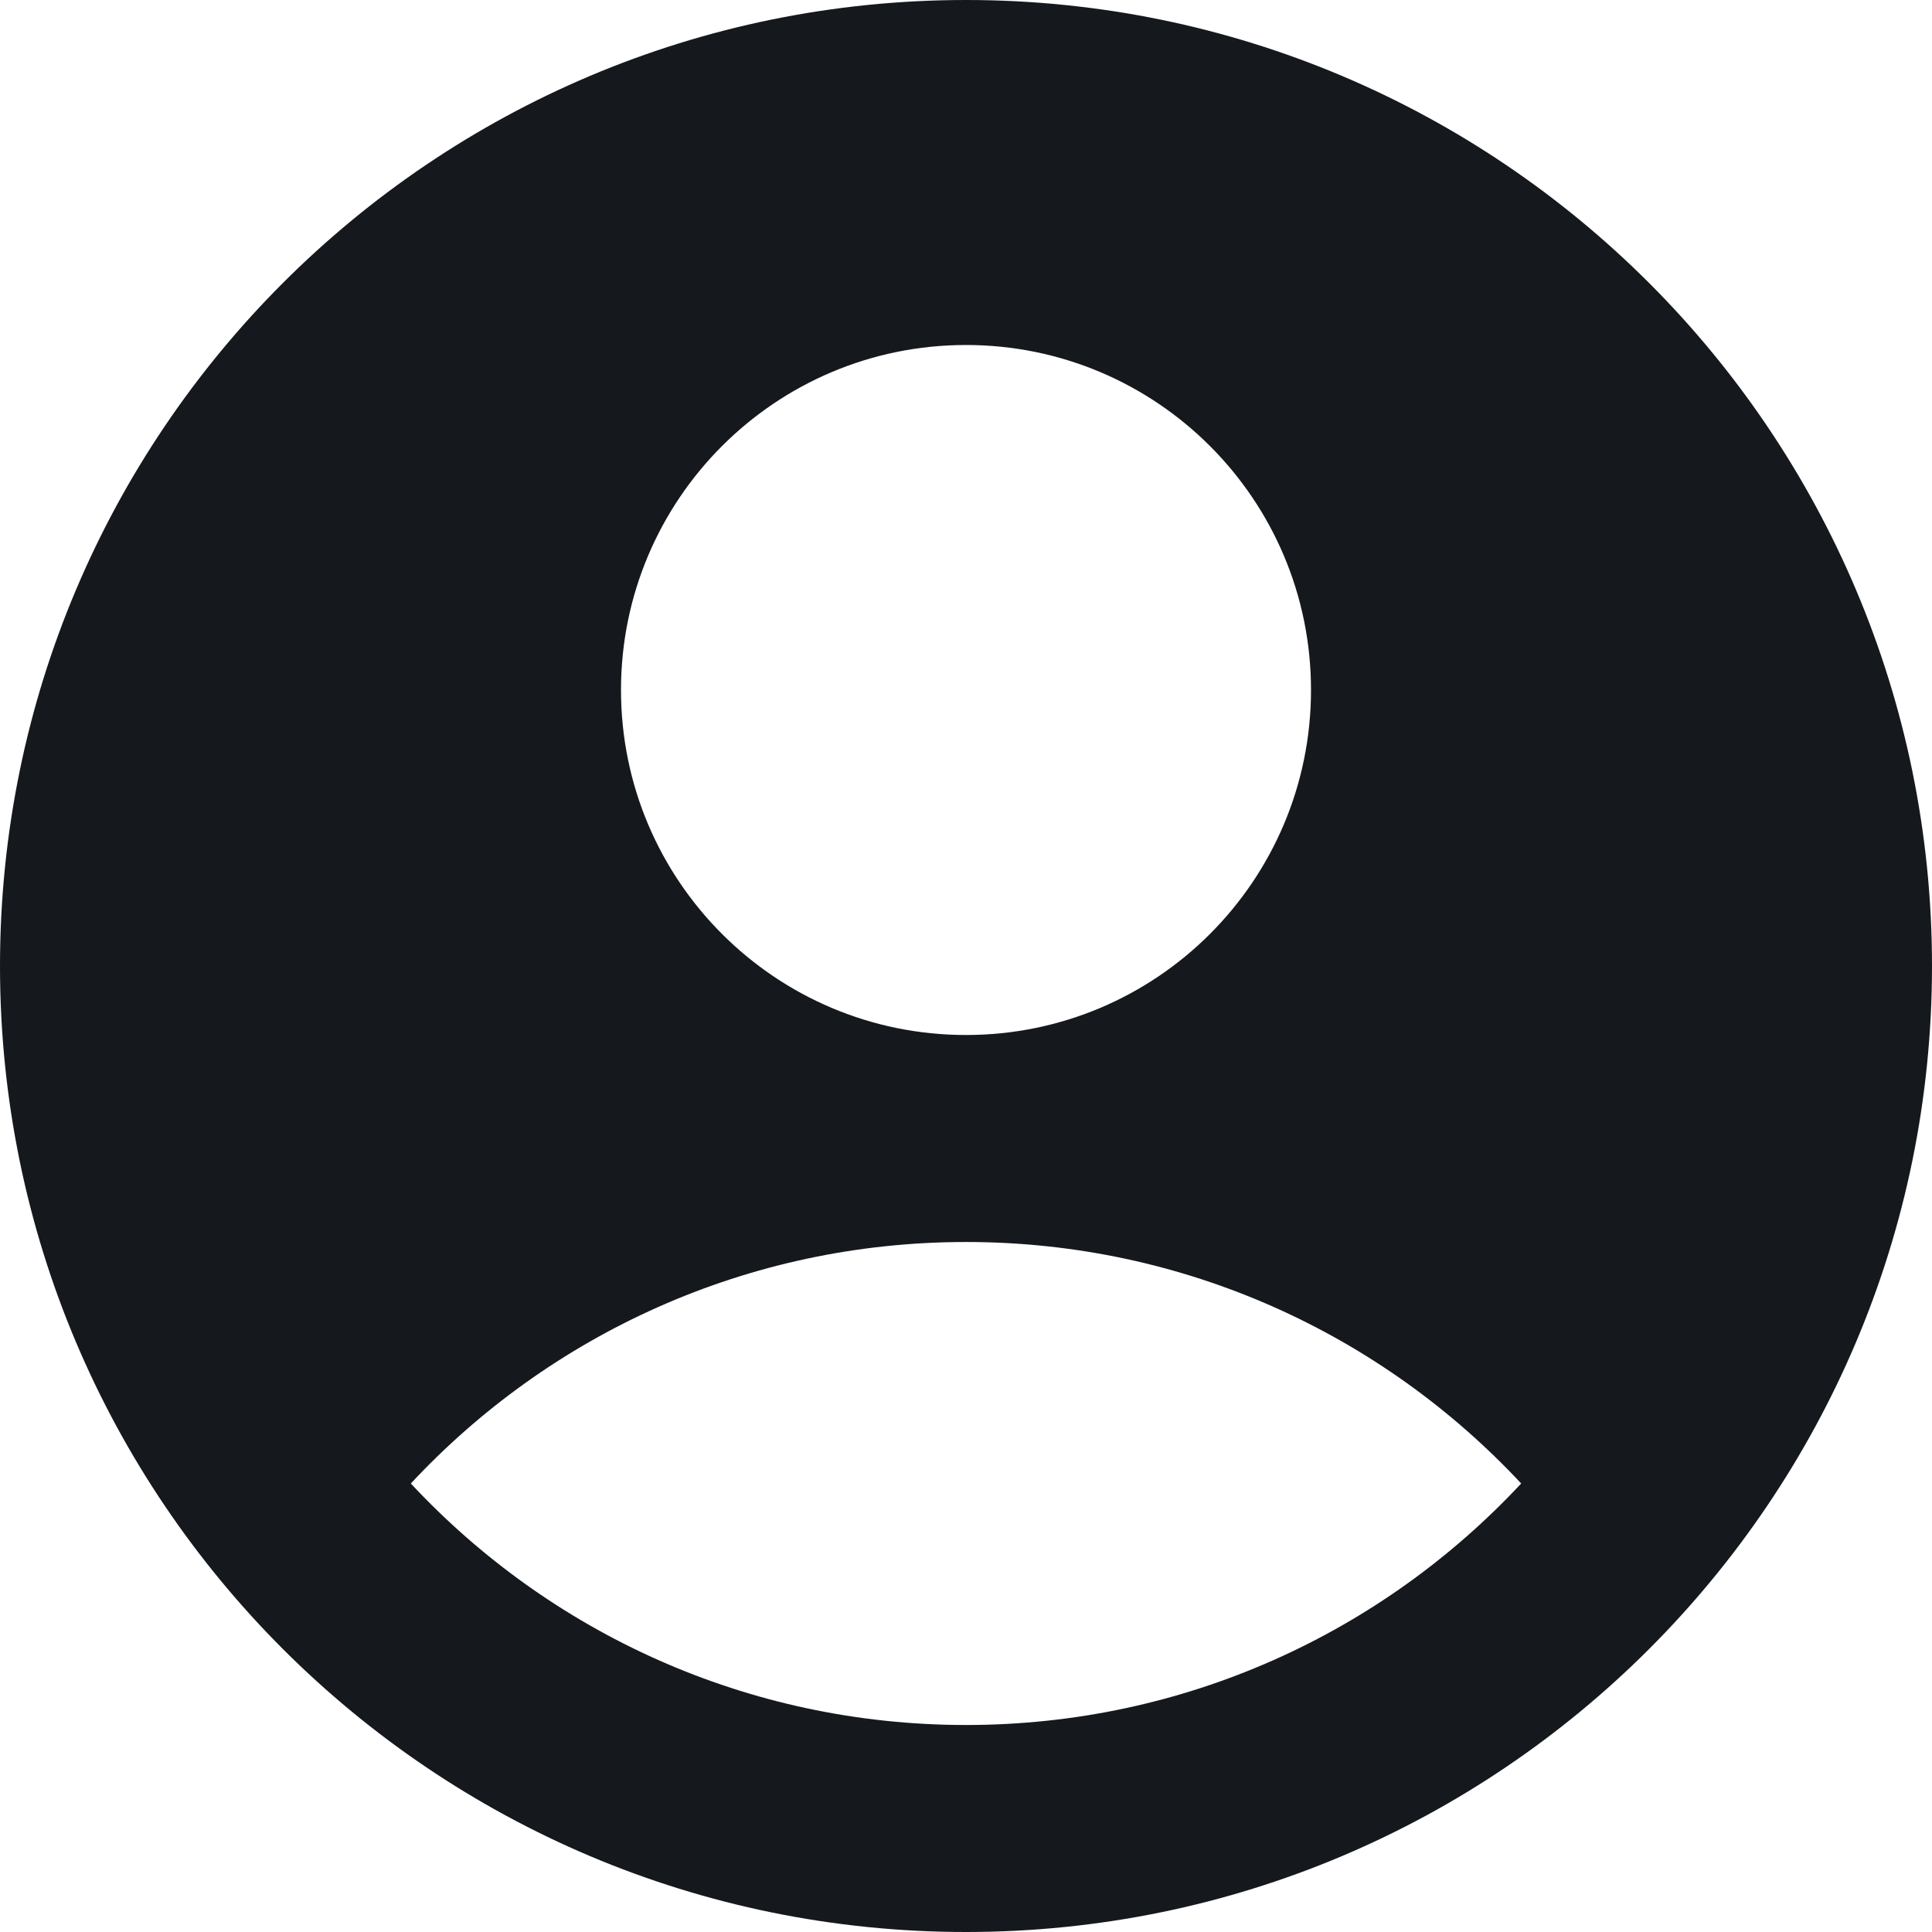 <svg xmlns="http://www.w3.org/2000/svg" fill="none" viewBox="0 0 14 14"
    id="User-Circle-Single--Streamline-Core.svg" height="14" width="14">
    <desc>User Circle Single Streamline Icon: https://streamlinehq.com</desc>
    <g id="user-circle-single--circle-geometric-human-person-single-user">
        <path id="Subtract" fill="#15191E" fill-rule="evenodd"
            d="M7 14c3.866 0 7 -3.134 7 -7 0 -3.866 -3.134 -7 -7 -7 -3.866 0 -7 3.134 -7 7 0 3.866 3.134 7 7 7Zm2.5 -9c0 1.381 -1.119 2.5 -2.5 2.5s-2.5 -1.119 -2.5 -2.5 1.119 -2.5 2.5 -2.5 2.5 1.119 2.5 2.5Zm-2.5 4c1.588 0 3.019 0.673 4.023 1.75 -1.004 1.077 -2.435 1.75 -4.023 1.75 -1.588 0 -3.019 -0.673 -4.023 -1.75C3.981 9.673 5.412 9 7 9Z"
            clip-rule="evenodd" stroke-width="1"></path>
    </g>
</svg>